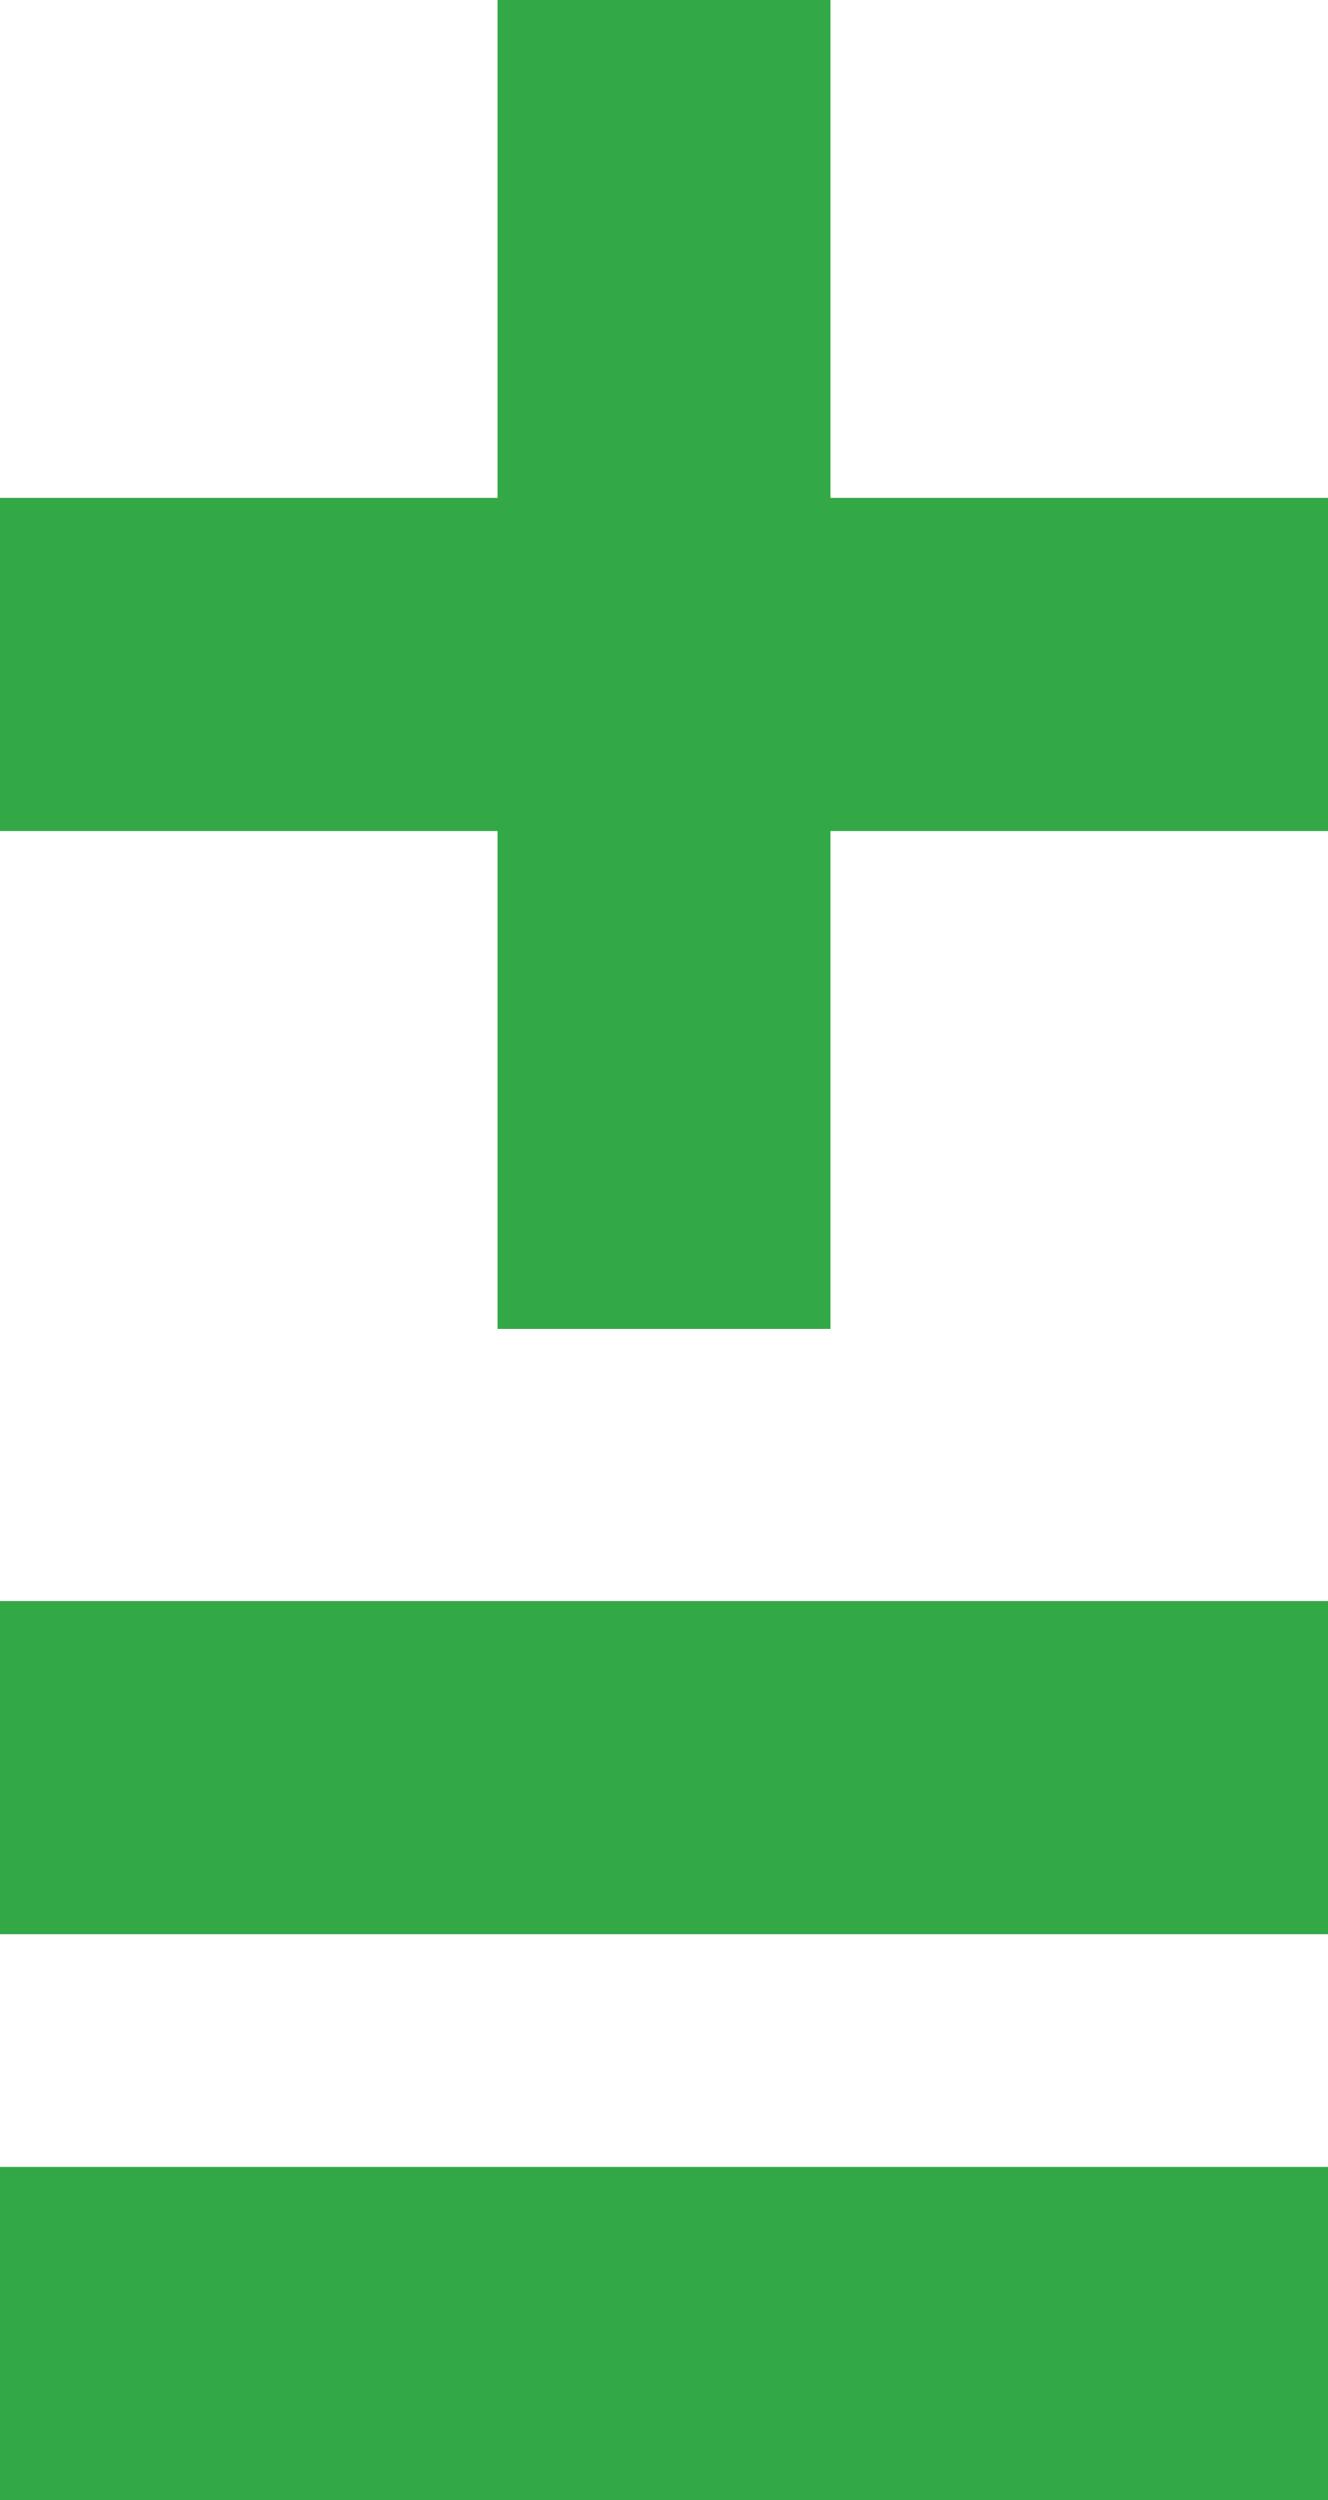 <svg xmlns="http://www.w3.org/2000/svg" width="48.037" height="90.371" viewBox="0 0 48.037 90.371">
  <g id="Group_57" data-name="Group 57" transform="translate(-265.697 -2768.708)">
    <line id="Line_2" data-name="Line 2" x2="48.037" transform="translate(265.697 2792.726)" fill="none" stroke="#32a846" stroke-miterlimit="10" stroke-width="12.043"/>
    <line id="Line_3" data-name="Line 3" x2="48.037" transform="translate(265.697 2832.602)" fill="none" stroke="#32a846" stroke-miterlimit="10" stroke-width="12.043"/>
    <line id="Line_4" data-name="Line 4" x2="48.037" transform="translate(265.697 2853.057)" fill="none" stroke="#32a846" stroke-miterlimit="10" stroke-width="12.043"/>
    <line id="Line_5" data-name="Line 5" y2="48.037" transform="translate(289.716 2768.708)" fill="none" stroke="#32a846" stroke-miterlimit="10" stroke-width="12.043"/>
  </g>
</svg>
